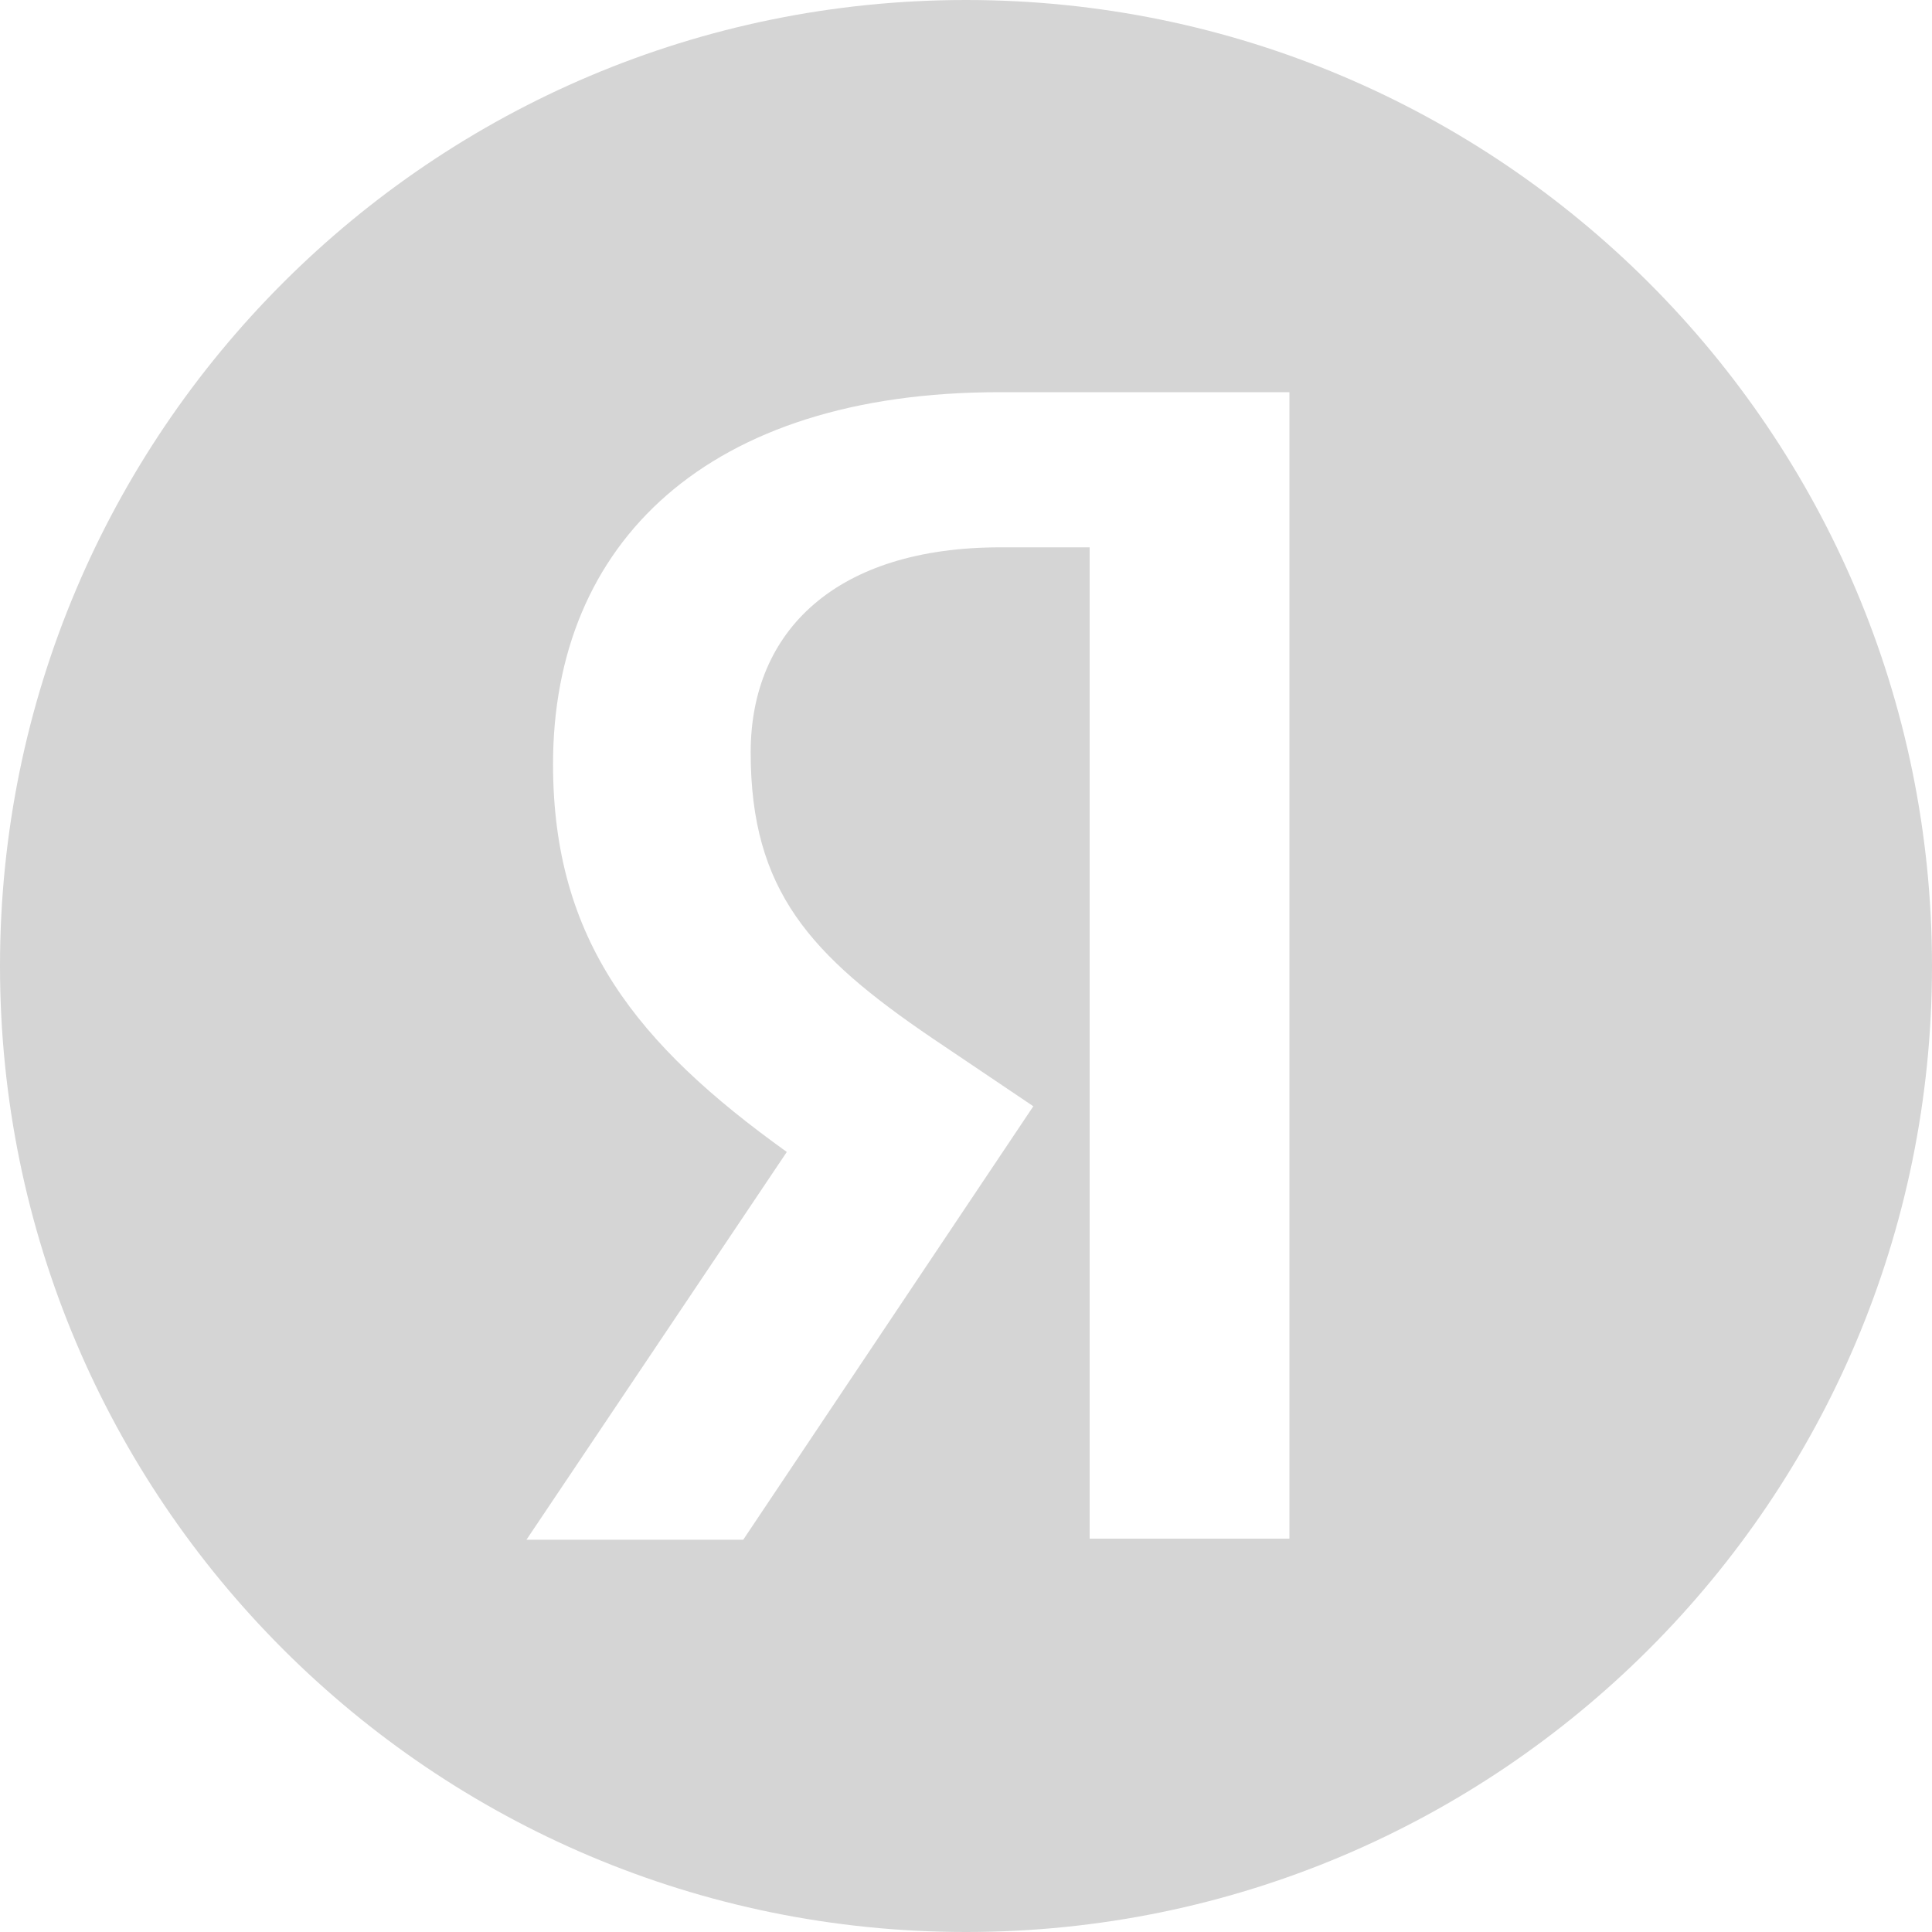 <?xml version="1.0" encoding="UTF-8"?> <svg xmlns="http://www.w3.org/2000/svg" xmlns:xlink="http://www.w3.org/1999/xlink" version="1.1" id="Слой_1" x="0px" y="0px" viewBox="0 0 20 20" style="enable-background:new 0 0 20 20;" xml:space="preserve"> <style type="text/css"> .st0{fill:#D5D5D5;} </style> <path class="st0" d="M10,0C4.476,0,0,4.477,0,10s4.476,10,10,10c5.522,0,10-4.477,10-10S15.522,0,10,0z M13.348,15.928h-2.068V5.666h-0.924c-1.694,0-2.585,0.858-2.585,2.123 c0,1.43,0.616,2.1,1.881,2.959l1.045,0.704l-3.003,4.487H5.45l2.695-4.014 c-1.55-1.111-2.42-2.19-2.42-4.015c0-2.288,1.595-3.85,4.62-3.85h3.003 V15.928z"></path> </svg> 